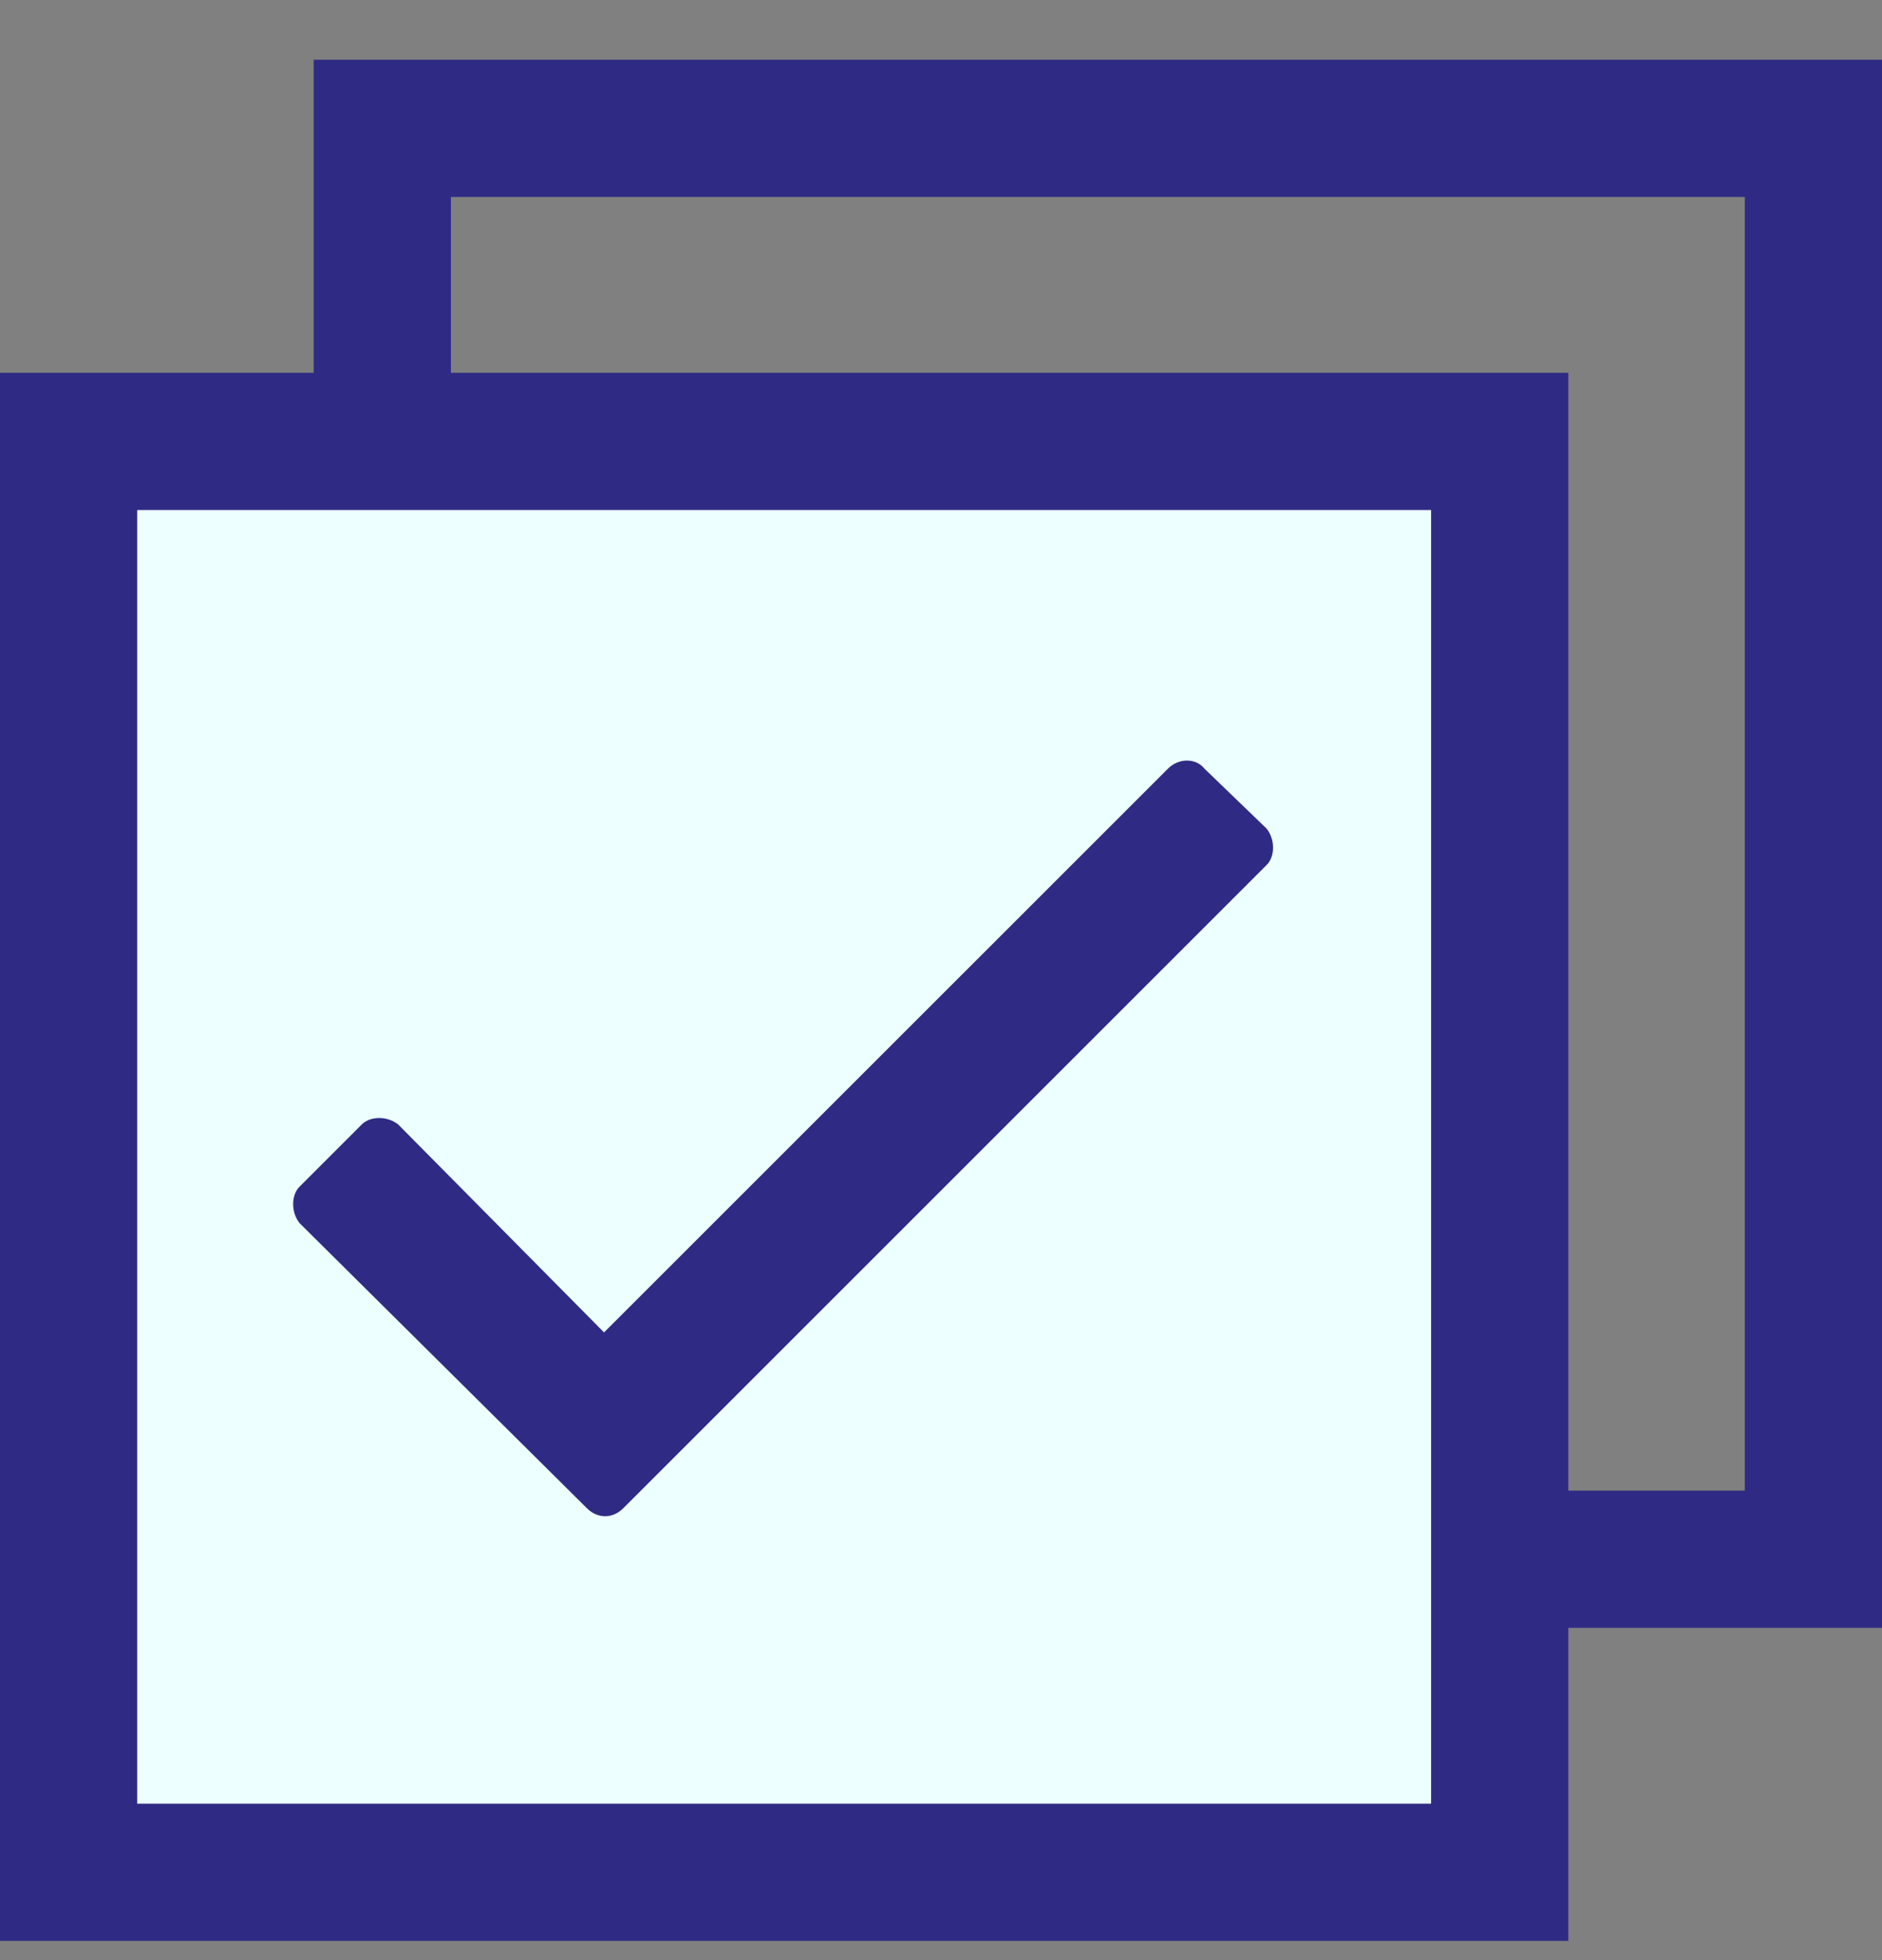 <svg width="24" height="25" viewBox="0 0 24 25" fill="none" xmlns="http://www.w3.org/2000/svg">
<rect x="0" y="0" width="24" height="25" fill="#808080" stroke="none"/>
<path d="M4.875 1.637H23.125V19.887H4.875V1.637Z" stroke="#2F2B84" stroke-width="1.75"/>
<rect x="0.875" y="5.63" width="18.25" height="18.25" fill="#EDFFFF" stroke="#2F2B84" stroke-width="1.75"/>
<path d="M14.895 9.803L7.703 16.994L5.078 14.342C4.941 14.232 4.723 14.232 4.613 14.342L3.82 15.135C3.711 15.244 3.711 15.463 3.82 15.6L7.484 19.236C7.621 19.373 7.812 19.373 7.949 19.236L16.152 11.033C16.262 10.924 16.262 10.705 16.152 10.568L15.359 9.803C15.25 9.666 15.031 9.666 14.895 9.803Z" fill="#2F2B84"/>
</svg>
